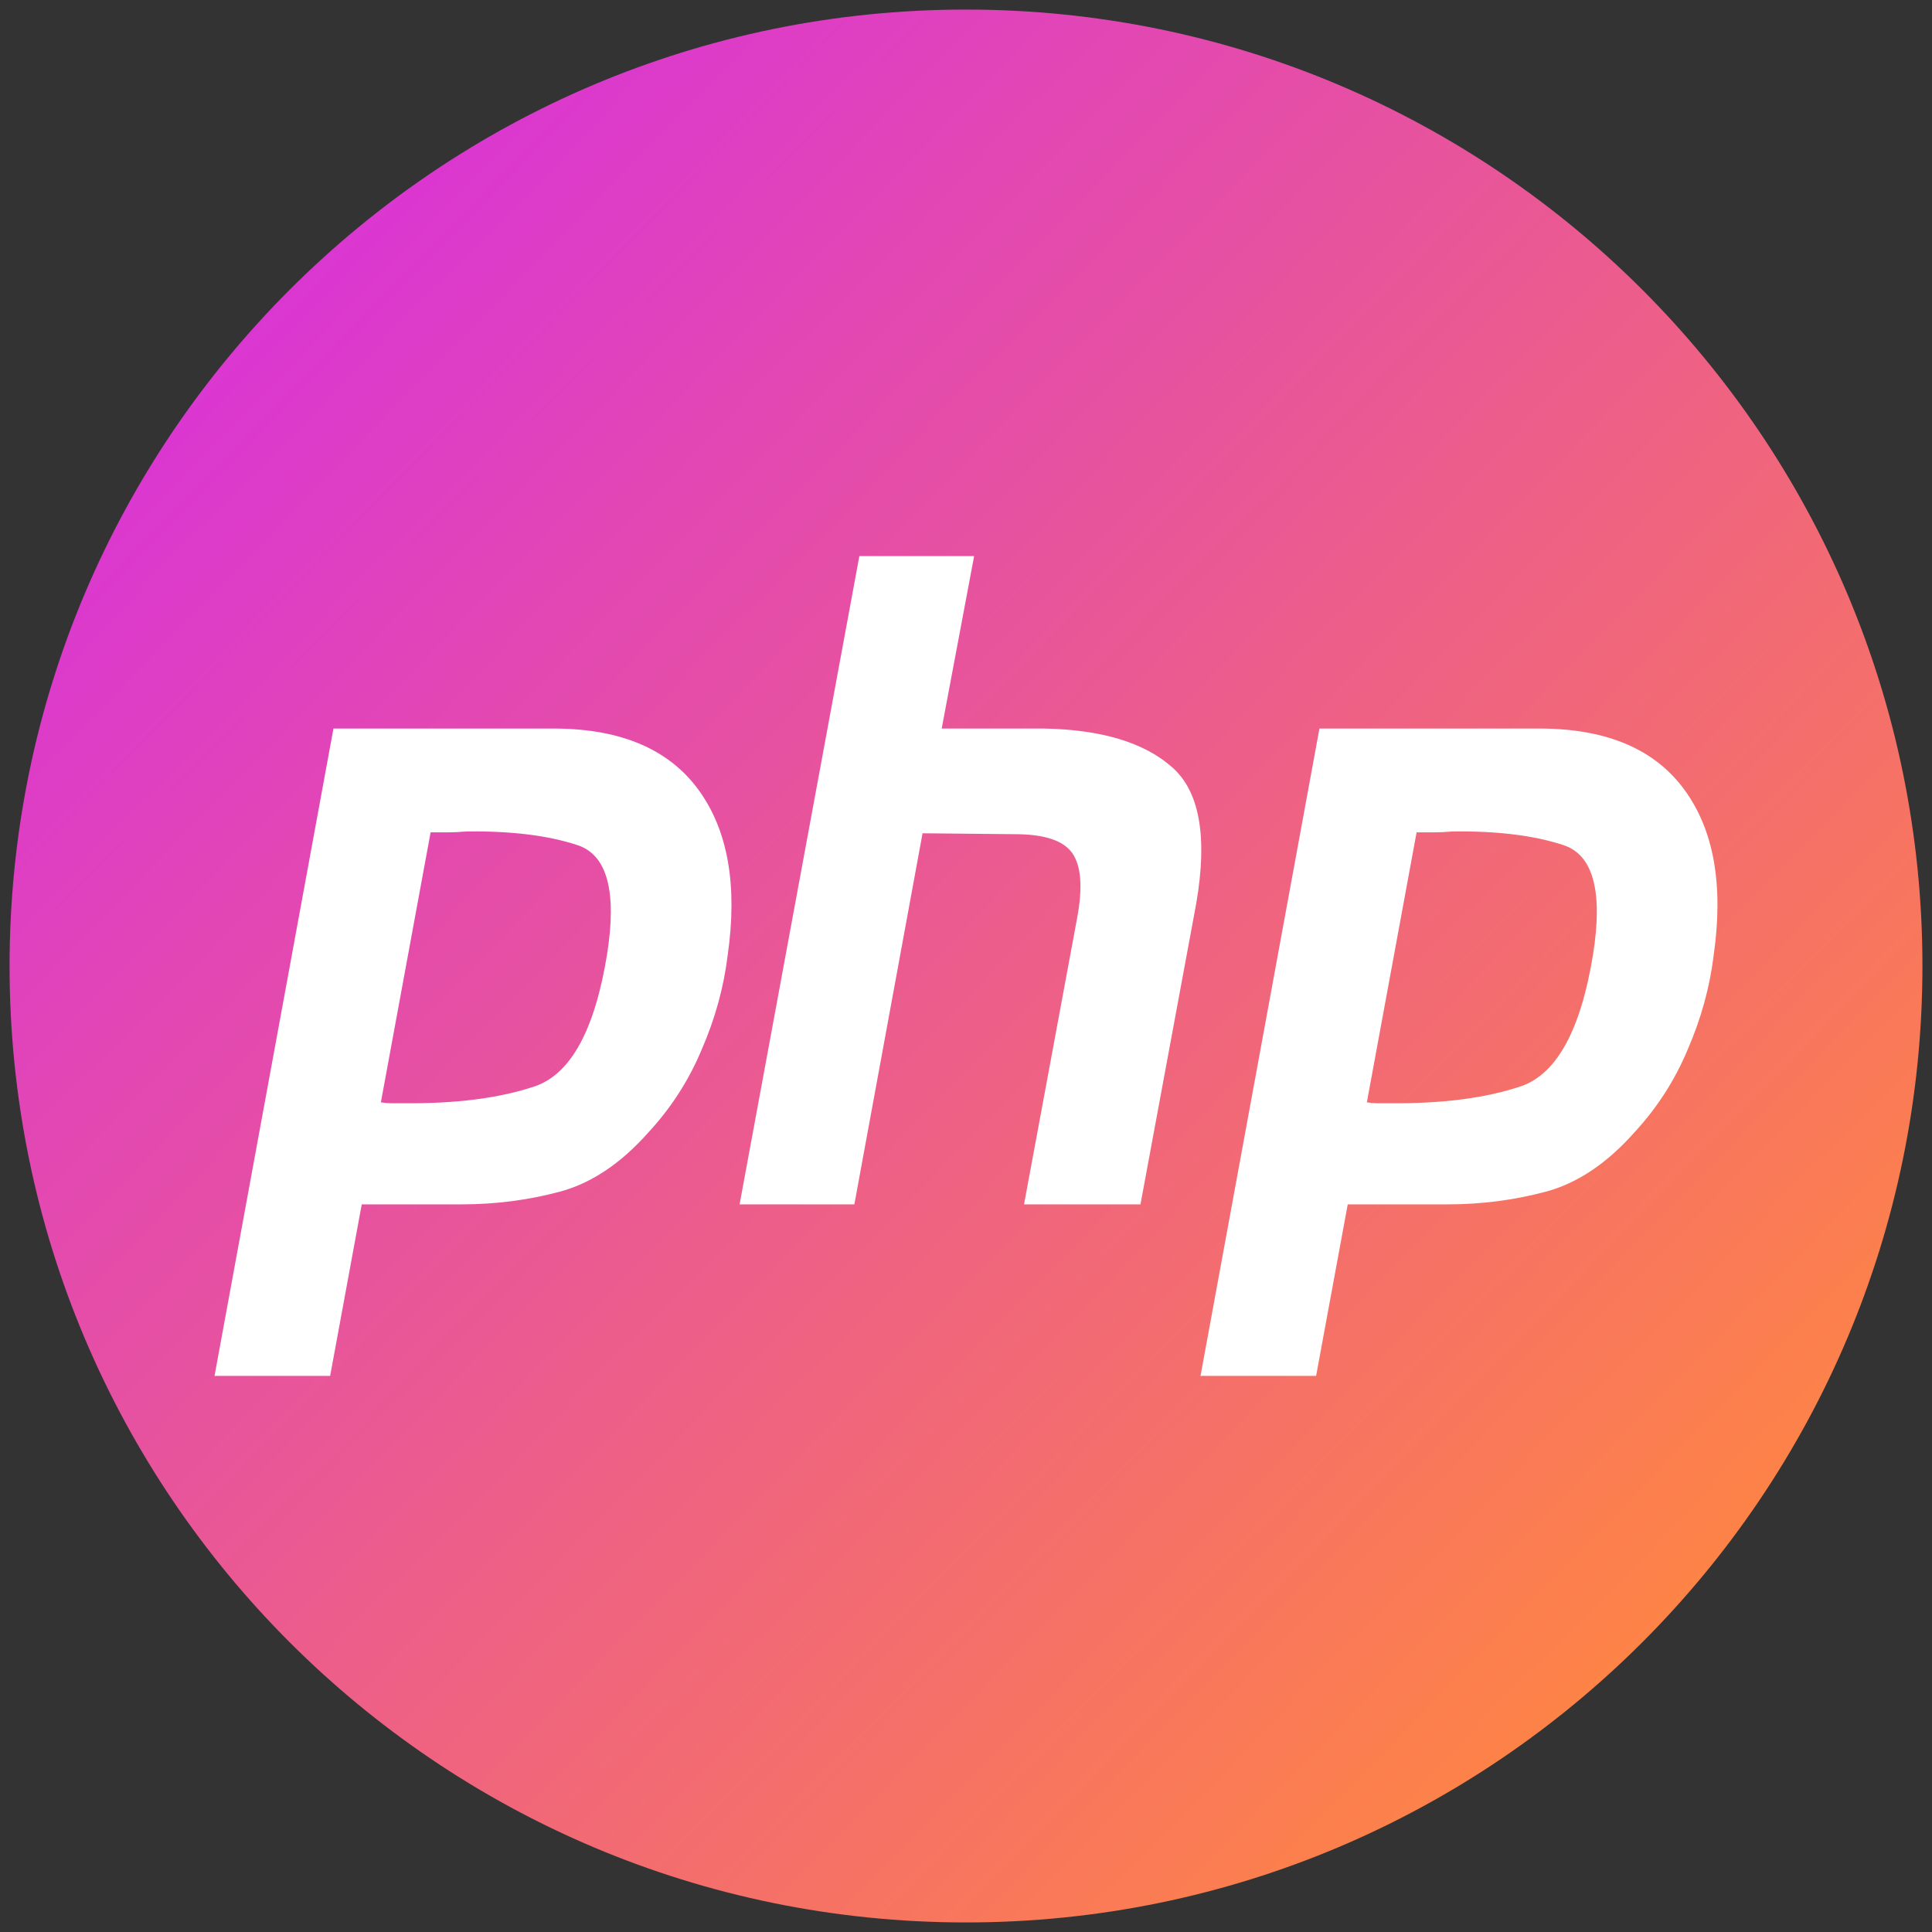 <svg width="101" height="101" viewBox="0 0 101 101" fill="none" xmlns="http://www.w3.org/2000/svg">
<rect x="0" y="0" width="101" height="101" fill="#333333" stroke="none"/>
<path d="M50.5 100.5C78.114 100.5 100.5 78.114 100.5 50.5C100.5 22.886 78.114 0.5 50.5 0.5C22.886 0.5 0.5 22.886 0.5 50.5C0.5 78.114 22.886 100.5 50.5 100.5Z" fill="url(#paint0_linear_3001_3816)"/>
<path d="M44.925 29.072H50.925L49.229 38.087H54.621C57.578 38.15 59.78 38.81 61.23 40.069C62.708 41.327 63.143 43.719 62.534 47.243L59.621 62.961H53.534L56.317 47.951C56.606 46.378 56.519 45.261 56.056 44.6C55.592 43.939 54.592 43.609 53.056 43.609L48.229 43.562L44.664 62.961H38.664L44.925 29.072Z" fill="white"/>
<path fill-rule="evenodd" clip-rule="evenodd" d="M17.432 38.087H29.085C32.505 38.118 34.983 39.188 36.52 41.296C38.056 43.404 38.563 46.283 38.042 49.934C37.839 51.602 37.389 53.237 36.694 54.842C36.027 56.447 35.1 57.894 33.911 59.184C32.462 60.821 30.911 61.859 29.259 62.3C27.607 62.741 25.896 62.961 24.128 62.961H18.911L17.259 71.928H11.215L17.432 38.087ZM19.911 57.627L22.511 43.514H23.389C23.708 43.514 24.041 43.498 24.389 43.467C26.708 43.436 28.635 43.672 30.172 44.175C31.737 44.678 32.259 46.582 31.737 49.886C31.1 53.82 29.853 56.117 27.998 56.777C26.143 57.407 23.824 57.706 21.041 57.674H20.433C20.259 57.674 20.085 57.658 19.911 57.627Z" fill="white"/>
<path fill-rule="evenodd" clip-rule="evenodd" d="M80.63 38.087H68.977L62.76 71.928H68.803L70.456 62.961H75.673C77.441 62.961 79.152 62.741 80.804 62.3C82.456 61.859 84.007 60.821 85.456 59.184C86.645 57.894 87.572 56.447 88.239 54.842C88.934 53.237 89.384 51.602 89.587 49.934C90.108 46.283 89.602 43.404 88.065 41.296C86.528 39.188 84.05 38.118 80.63 38.087ZM74.056 43.514L71.456 57.627C71.63 57.658 71.804 57.674 71.978 57.674H72.586C75.369 57.706 77.688 57.407 79.543 56.777C81.398 56.117 82.645 53.82 83.282 49.886C83.804 46.582 83.282 44.678 81.717 44.175C80.18 43.672 78.253 43.436 75.934 43.467C75.586 43.498 75.253 43.514 74.934 43.514H74.056Z" fill="white"/>
<defs>
<linearGradient id="paint0_linear_3001_3816" x1="0.5" y1="7.069" x2="86.631" y2="91.011" gradientUnits="userSpaceOnUse">
<stop stop-color="#D52AE8"/>
<stop offset="1" stop-color="#FF8641"/>
</linearGradient>
</defs>
</svg>
